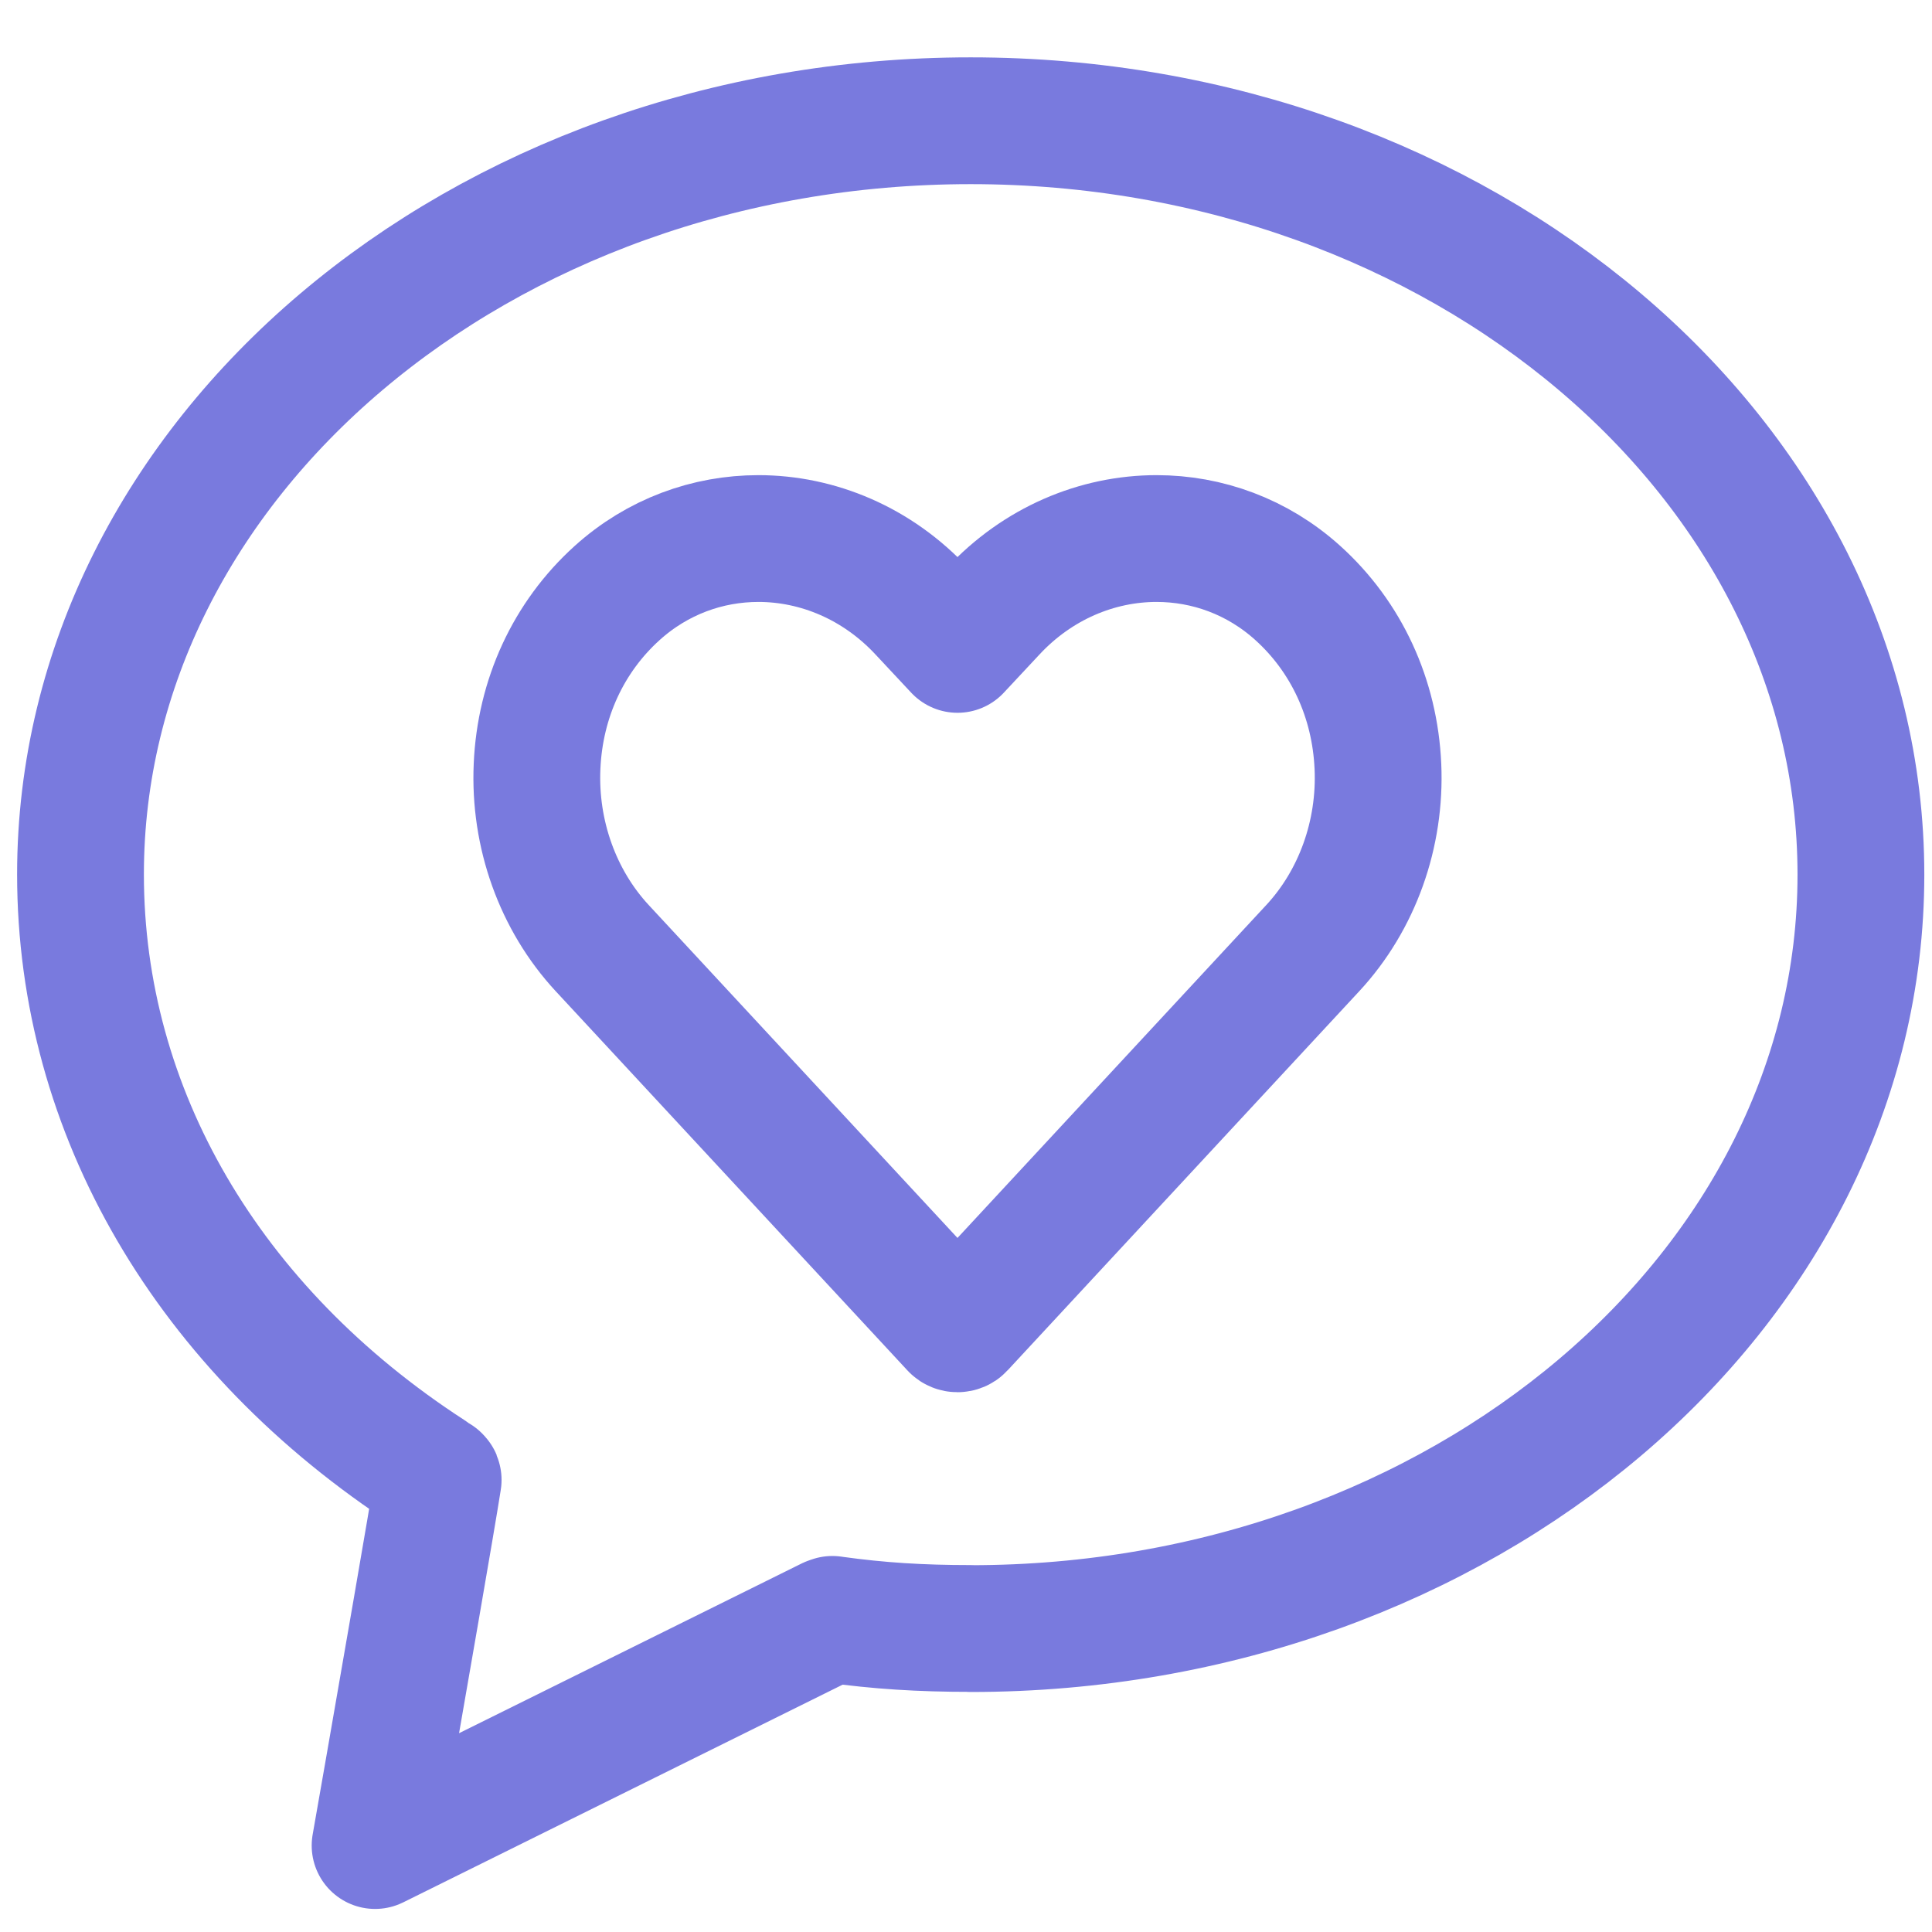 <svg width="48" height="48" viewBox="0 0 48 48" fill="none" xmlns="http://www.w3.org/2000/svg">
<path d="M34.234 19.04C34.159 17.355 33.453 15.825 32.245 14.734C31.241 13.826 29.991 13.38 28.735 13.38C27.262 13.38 25.778 13.994 24.662 15.199L23.789 16.134L22.915 15.199C21.8 13.994 20.315 13.38 18.843 13.38C17.586 13.38 16.337 13.826 15.332 14.734C14.124 15.825 13.416 17.355 13.343 19.04C13.268 20.719 13.858 22.365 14.961 23.555L23.701 32.978C23.723 33.002 23.757 33.014 23.789 33.014C23.82 33.014 23.854 33.002 23.876 32.978L32.616 23.555C33.72 22.365 34.309 20.719 34.234 19.04Z" stroke="#797ADE" stroke-width="3.15" stroke-linecap="round" stroke-linejoin="round"/>
<path d="M24.116 40.459C22.862 40.459 21.84 40.394 20.71 40.238L20.681 40.233L20.613 40.257L9.319 45.852L9.661 43.9C9.978 42.076 10.738 37.727 10.886 36.768C10.89 36.742 10.861 36.725 10.859 36.722L10.789 36.686L10.726 36.638C10.711 36.626 10.696 36.616 10.682 36.604C5.163 33.026 2 27.605 2 21.726C1.998 11.402 11.919 3 24.116 3C36.313 3 46.234 11.402 46.234 21.731C46.234 32.06 36.313 40.462 24.116 40.462V40.459Z" stroke="#797ADE" stroke-width="3.15" stroke-linecap="round" stroke-linejoin="round"/>
</svg>
